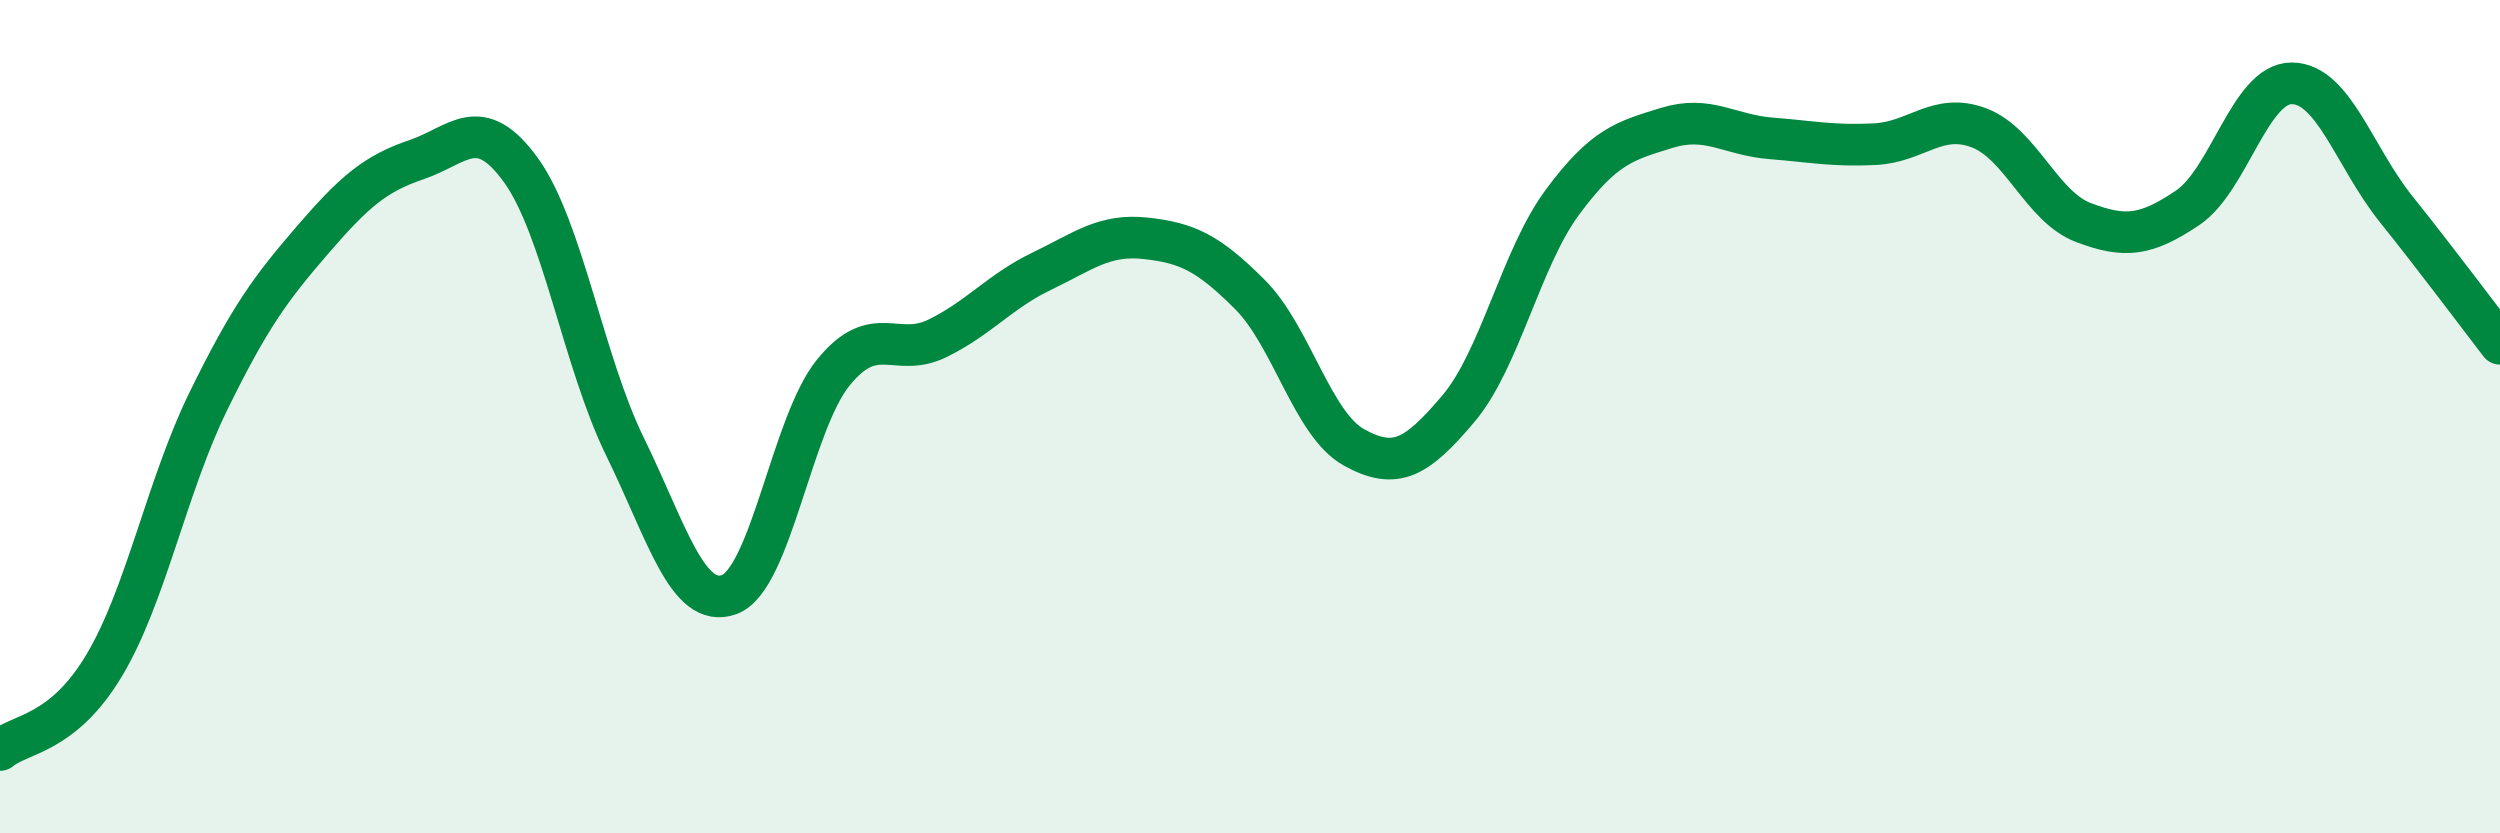 
    <svg width="60" height="20" viewBox="0 0 60 20" xmlns="http://www.w3.org/2000/svg">
      <path
        d="M 0,18 C 0.5,17.59 1.5,17.64 2.5,15.97 C 3.5,14.3 4,11.67 5,9.63 C 6,7.59 6.5,6.92 7.5,5.76 C 8.5,4.6 9,4.17 10,3.83 C 11,3.49 11.5,2.7 12.5,4.08 C 13.5,5.46 14,8.68 15,10.72 C 16,12.76 16.5,14.63 17.5,14.27 C 18.5,13.91 19,10.17 20,8.94 C 21,7.71 21.5,8.61 22.5,8.12 C 23.5,7.63 24,6.99 25,6.51 C 26,6.03 26.5,5.61 27.5,5.72 C 28.5,5.83 29,6.07 30,7.07 C 31,8.07 31.5,10.19 32.5,10.74 C 33.5,11.29 34,10.99 35,9.81 C 36,8.63 36.5,6.2 37.5,4.85 C 38.5,3.5 39,3.38 40,3.07 C 41,2.76 41.5,3.24 42.5,3.32 C 43.5,3.4 44,3.51 45,3.46 C 46,3.41 46.5,2.69 47.5,3.07 C 48.5,3.45 49,4.96 50,5.34 C 51,5.72 51.5,5.66 52.5,4.99 C 53.5,4.32 54,2 55,2 C 56,2 56.5,3.76 57.5,5.01 C 58.5,6.26 59.5,7.6 60,8.25L60 20L0 20Z"
        fill="#008740"
        opacity="0.1"
        stroke-linecap="round"
        stroke-linejoin="round"
      />
      <path
        d="M 0,18 C 0.5,17.59 1.5,17.64 2.5,15.97 C 3.5,14.3 4,11.67 5,9.63 C 6,7.59 6.5,6.92 7.5,5.76 C 8.5,4.6 9,4.17 10,3.83 C 11,3.49 11.5,2.7 12.5,4.08 C 13.5,5.46 14,8.68 15,10.72 C 16,12.76 16.5,14.63 17.5,14.27 C 18.5,13.91 19,10.17 20,8.94 C 21,7.71 21.5,8.61 22.5,8.12 C 23.5,7.63 24,6.99 25,6.51 C 26,6.03 26.5,5.61 27.5,5.72 C 28.5,5.83 29,6.07 30,7.07 C 31,8.07 31.5,10.19 32.5,10.74 C 33.5,11.29 34,10.99 35,9.81 C 36,8.63 36.5,6.2 37.5,4.85 C 38.5,3.5 39,3.38 40,3.07 C 41,2.76 41.5,3.24 42.5,3.32 C 43.5,3.4 44,3.51 45,3.46 C 46,3.41 46.5,2.69 47.5,3.07 C 48.5,3.45 49,4.96 50,5.34 C 51,5.72 51.5,5.66 52.5,4.99 C 53.5,4.32 54,2 55,2 C 56,2 56.5,3.76 57.5,5.01 C 58.5,6.26 59.5,7.6 60,8.25"
        stroke="#008740"
        stroke-width="1"
        fill="none"
        stroke-linecap="round"
        stroke-linejoin="round"
      />
    </svg>
  